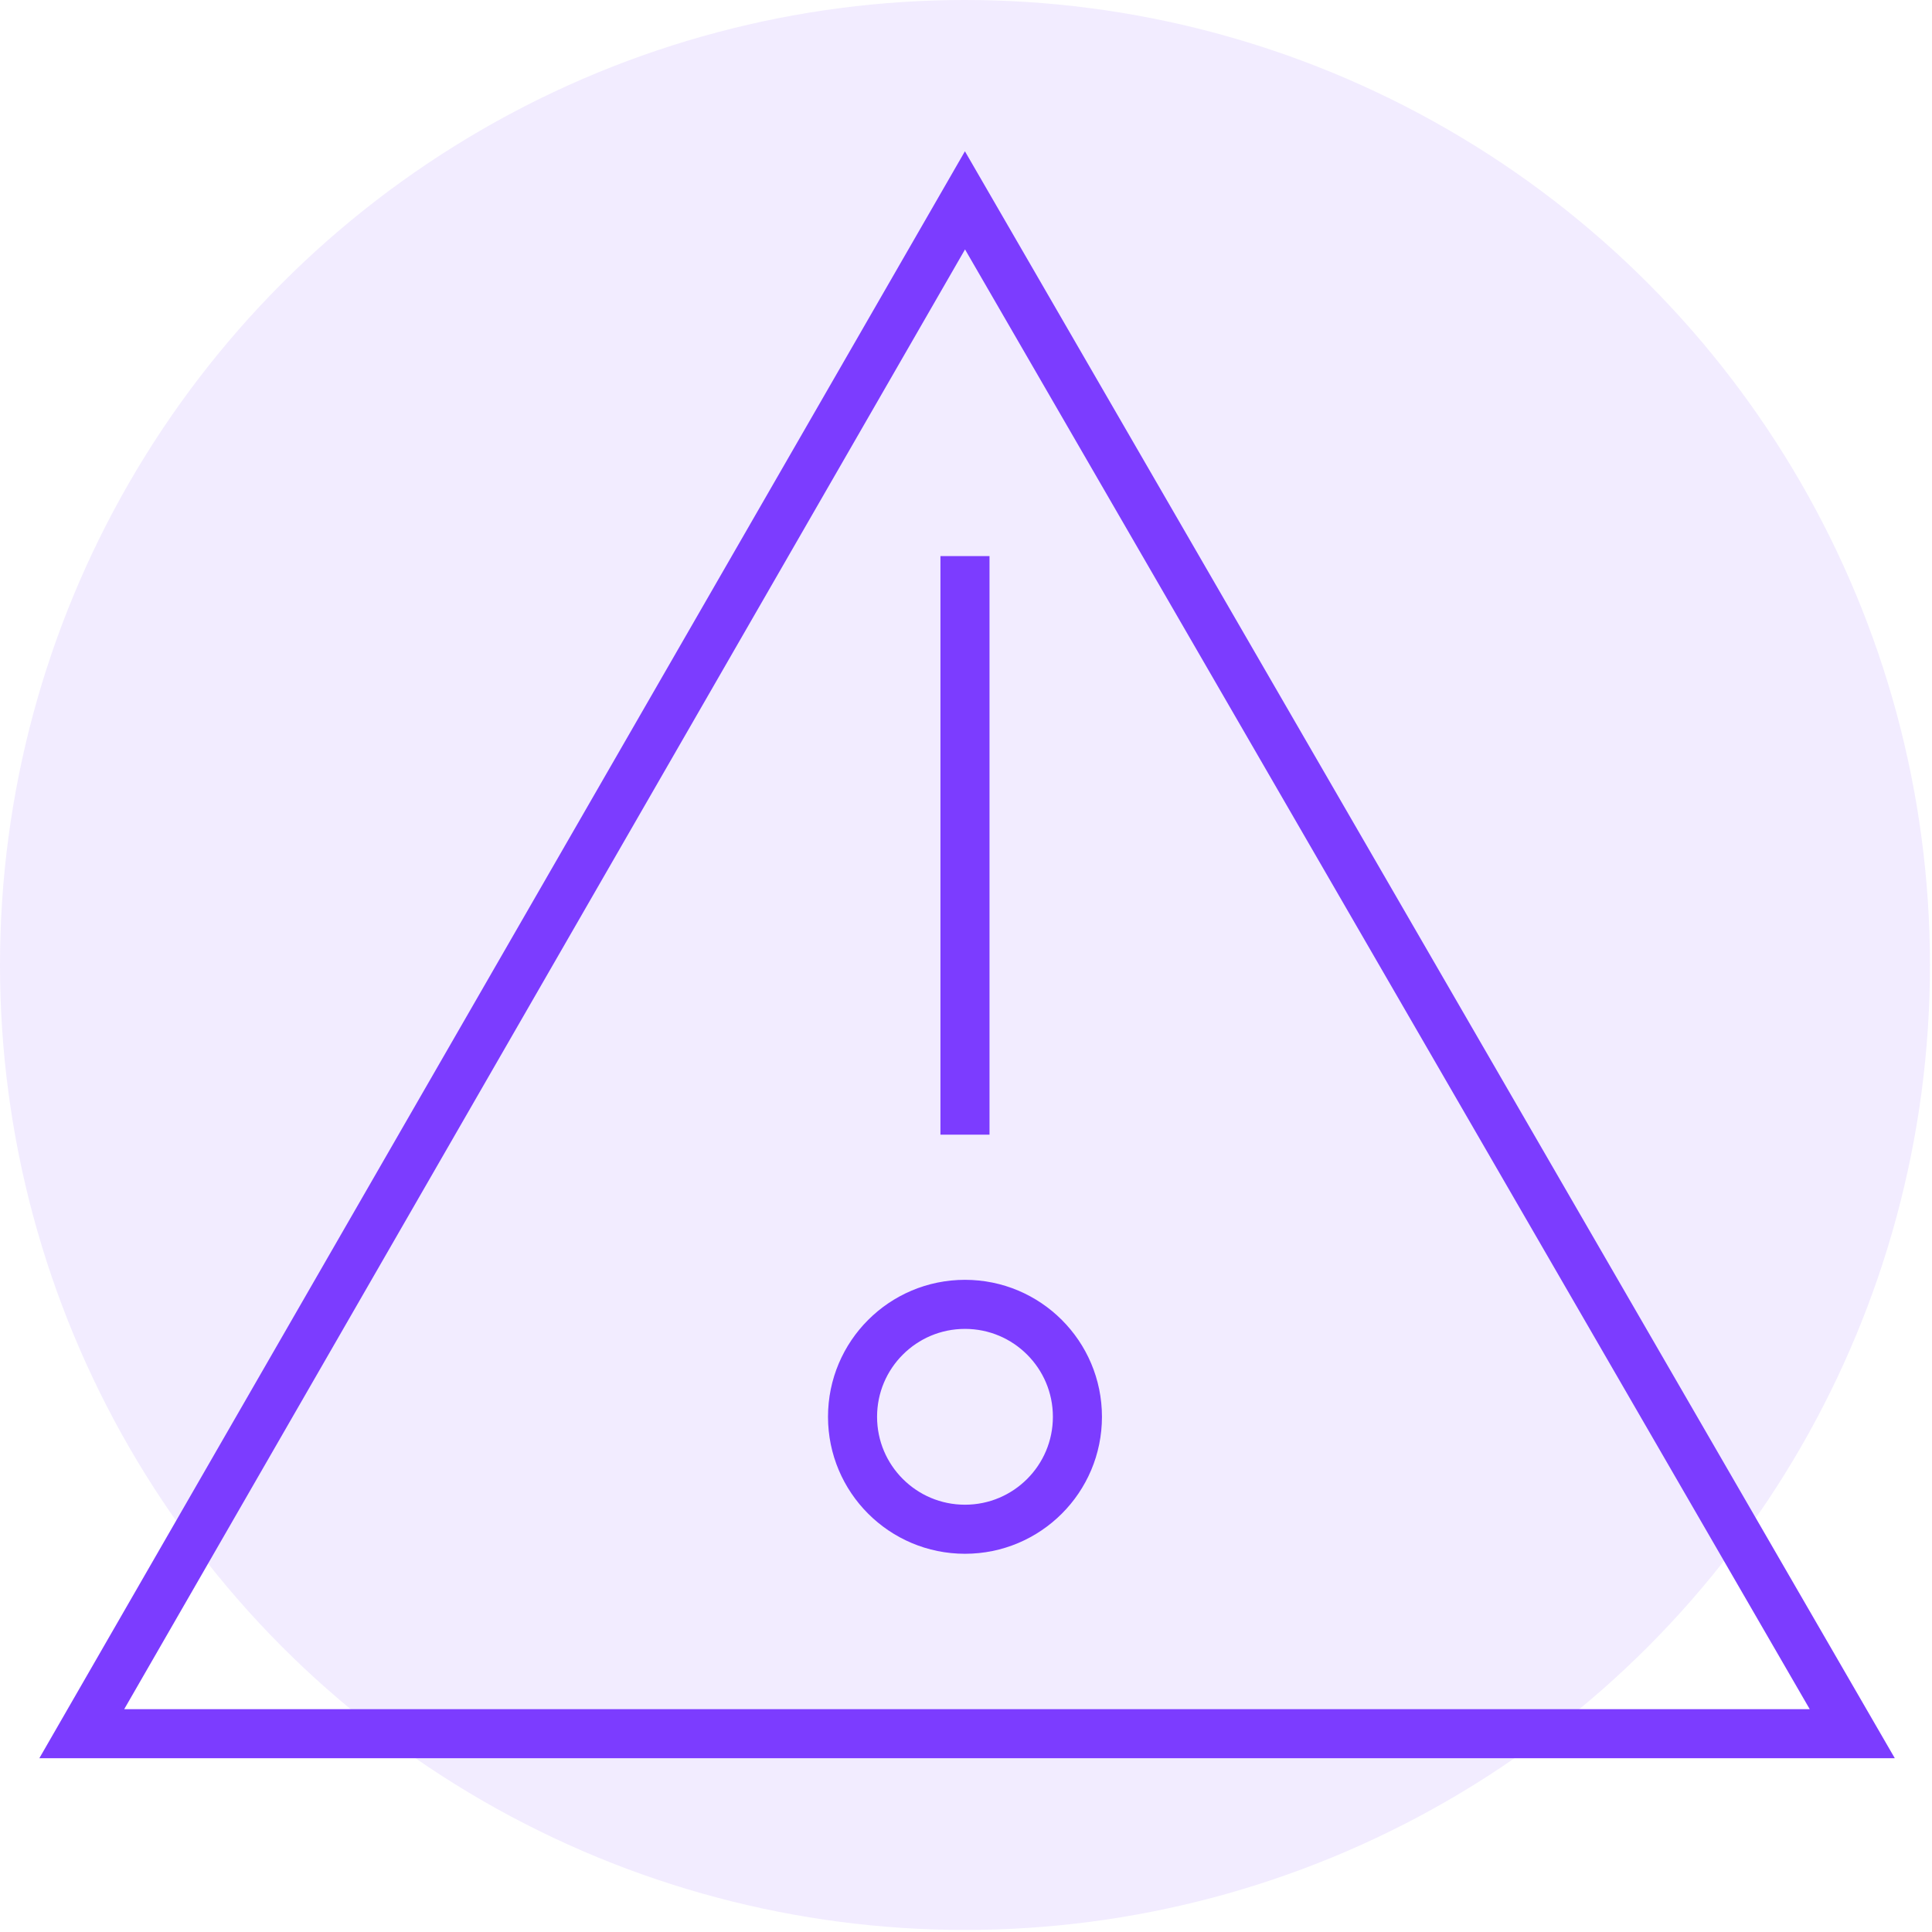 <?xml version="1.0" encoding="utf-8"?>
<!-- Generator: Adobe Illustrator 25.0.0, SVG Export Plug-In . SVG Version: 6.00 Build 0)  -->
<svg version="1.1" id="Layer_1" xmlns="http://www.w3.org/2000/svg" xmlns:xlink="http://www.w3.org/1999/xlink" x="0px" y="0px"
	 viewBox="0 0 94.5 94.5" style="enable-background:new 0 0 94.5 94.5;" xml:space="preserve">
<style type="text/css">
	.st0{opacity:0.1;}
	.st1{fill:#7C3CFF;}
	.st2{fill:none;stroke:#7C3CFF;stroke-width:2.4;stroke-miterlimit:10;}
</style>
<g id="Layer_2_1_">
	<g id="Layer_1-2">
		<g class="st0">
			<circle class="st1" cx="47.2" cy="47.2" r="47.2"/>
		</g>
		<g>
			<polygon class="st2" points="47.2,9.8 4,84.8 90.6,84.8 			"/>
			<g>
				<path class="st2" d="M47.2,44.8L47.2,44.8z"/>
				<circle class="st2" cx="47.2" cy="69.3" r="5.5"/>
			</g>
		</g>
	</g>
</g>
<line class="st2" x1="47.2" y1="27.2" x2="47.2" y2="55.5"/>
</svg>
